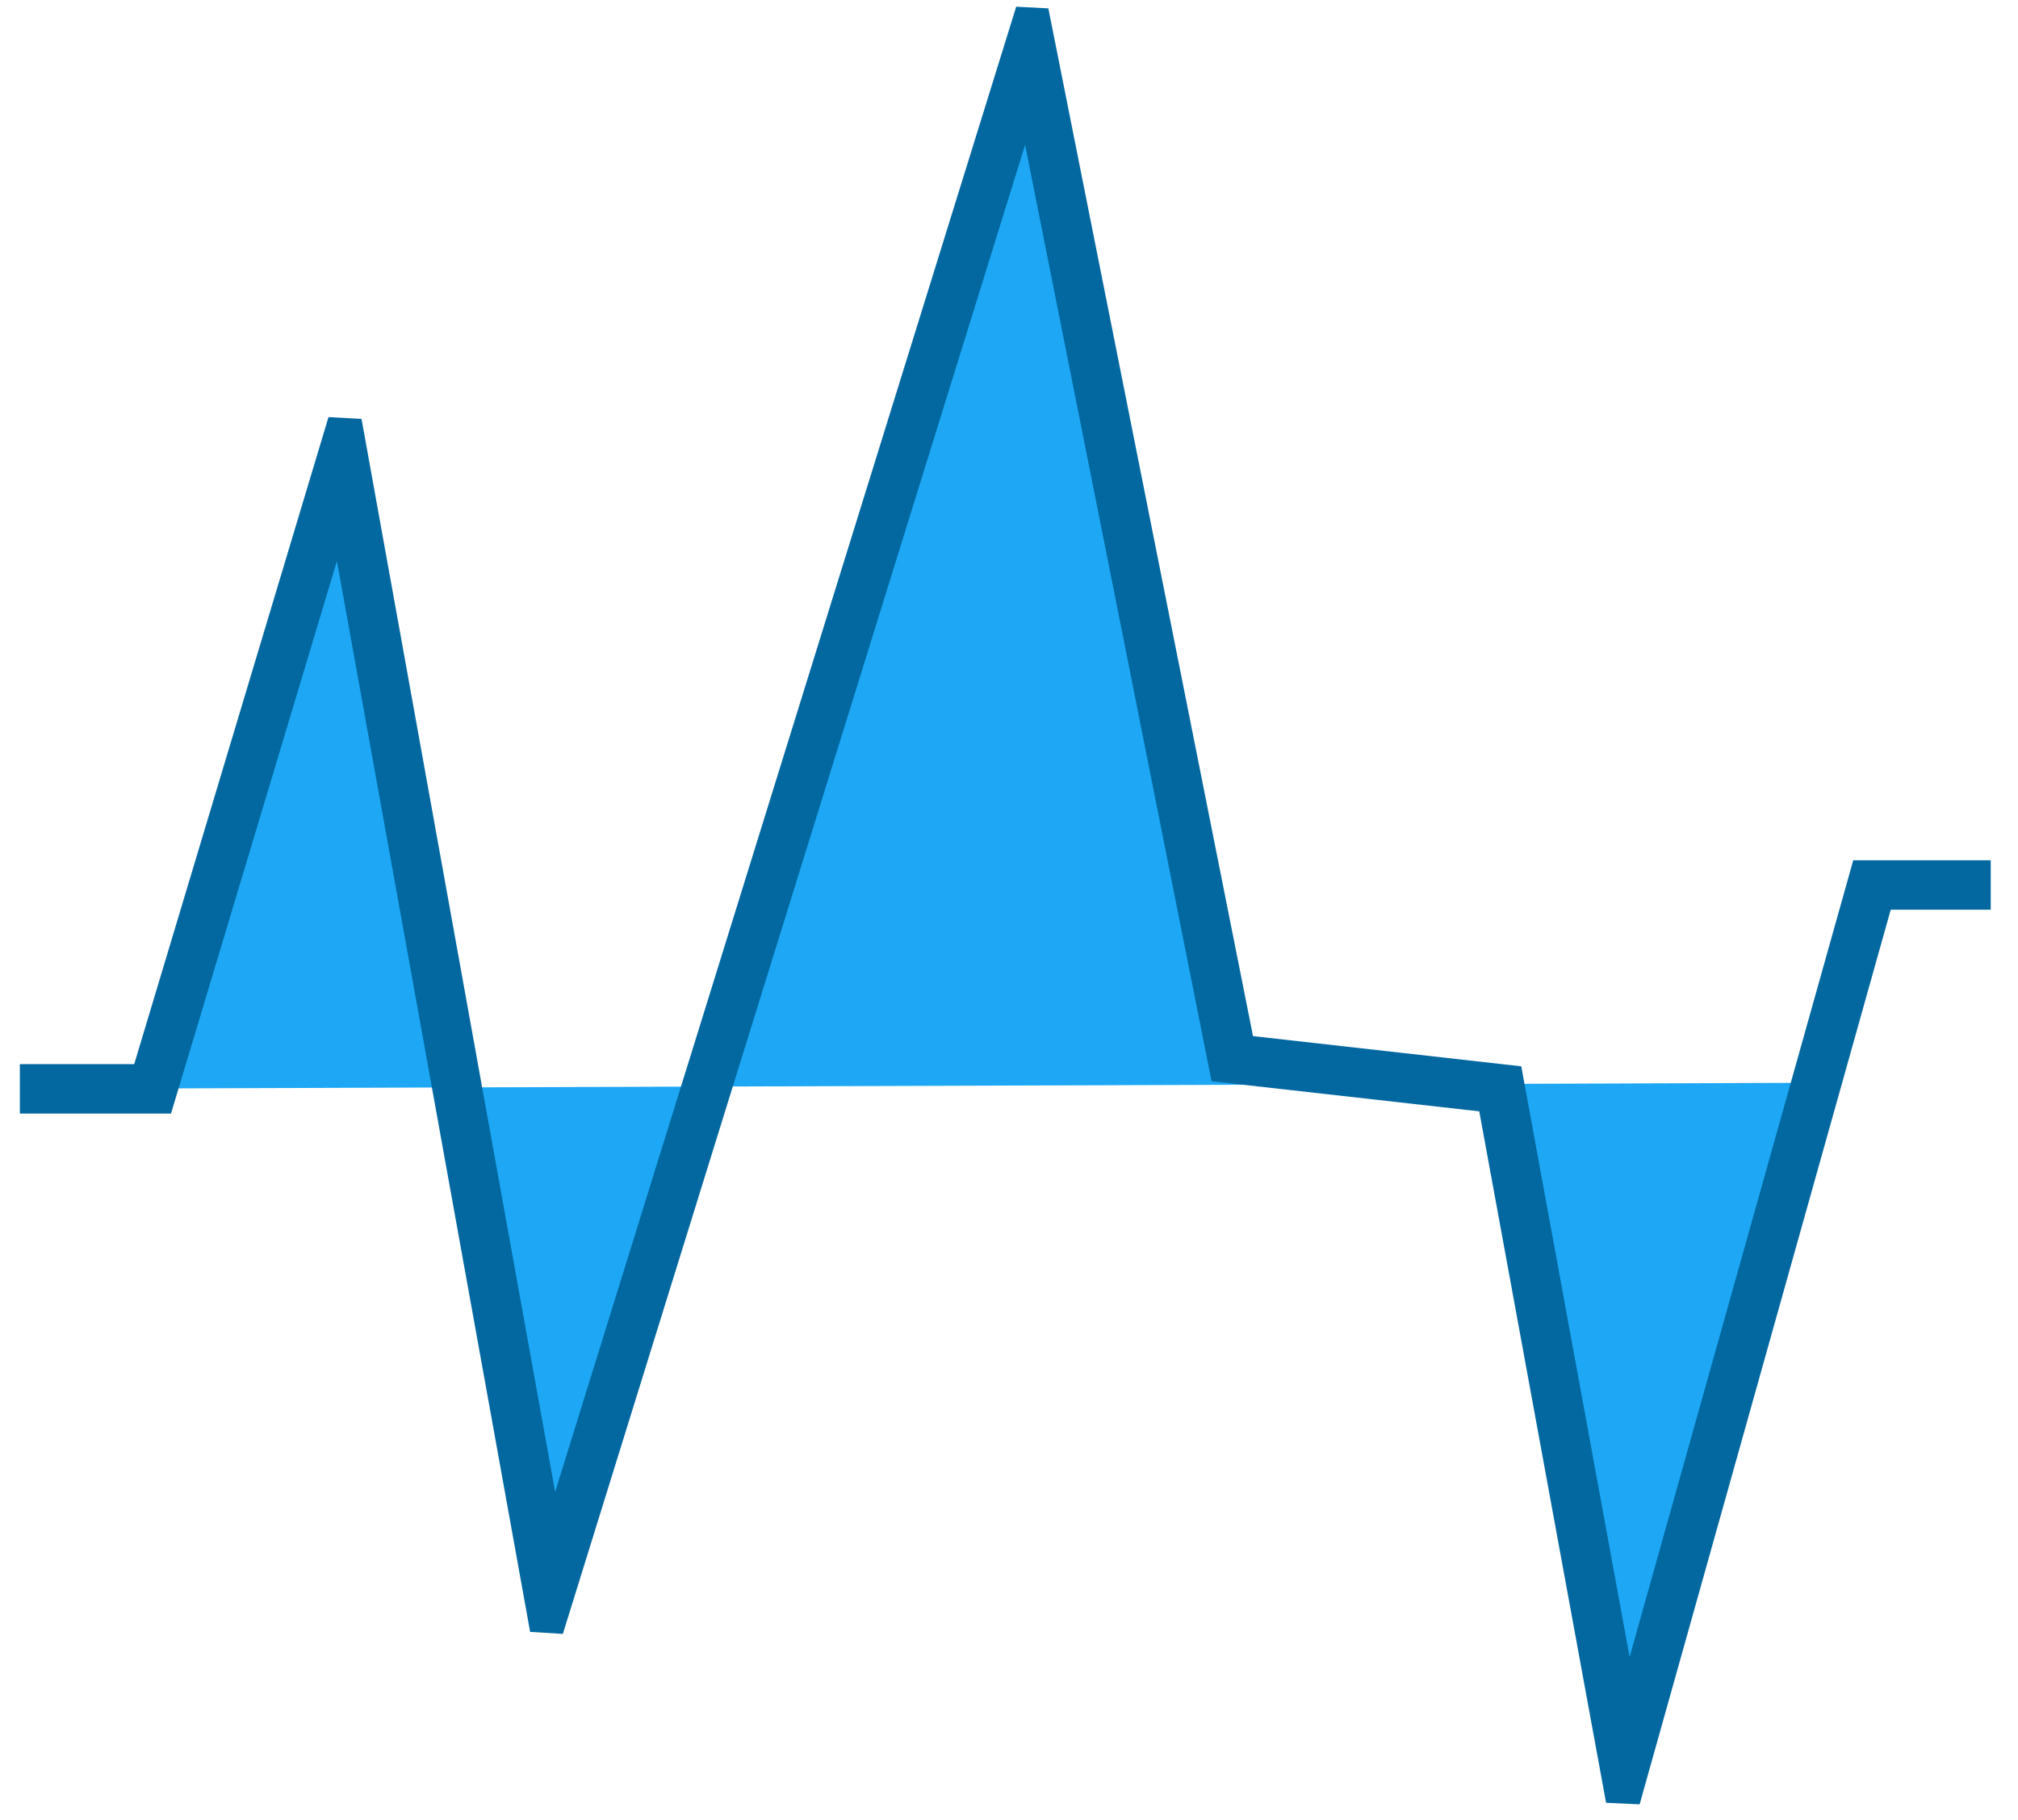 <?xml version="1.0" encoding="UTF-8" standalone="no"?><!DOCTYPE svg PUBLIC "-//W3C//DTD SVG 1.1//EN" "http://www.w3.org/Graphics/SVG/1.1/DTD/svg11.dtd"><svg width="100%" height="100%" viewBox="0 0 204 184" version="1.1" xmlns="http://www.w3.org/2000/svg" xmlns:xlink="http://www.w3.org/1999/xlink" xml:space="preserve" xmlns:serif="http://www.serif.com/" style="fill-rule:evenodd;clip-rule:evenodd;stroke-linejoin:round;stroke-miterlimit:1.414;"><path d="M4.507,110.085l10.921,0l19.238,-64.079l20.808,115.342l48.684,-156.841l20.415,102.526l27.09,3.052l12.564,68.515l18.845,-69.126" style="fill:#1da7f4;"/><path d="M56.119,150.839l46.61,-150.162l3.249,0.17l20.69,103.907l27.119,3.054l10.951,59.718l22.606,-80.553l13.899,0l0,5l-10.109,0l-25.384,90.451l-3.392,-0.156l-12.819,-69.907l-27.061,-3.048l-18.85,-94.666l-46.729,150.545l-3.308,-0.203l-19.532,-108.267l-16.771,55.863l-15.281,0l0,-5l11.561,0l19.64,-65.418l3.34,0.189l19.571,108.483Z" style="fill:#0368a0;"/></svg>